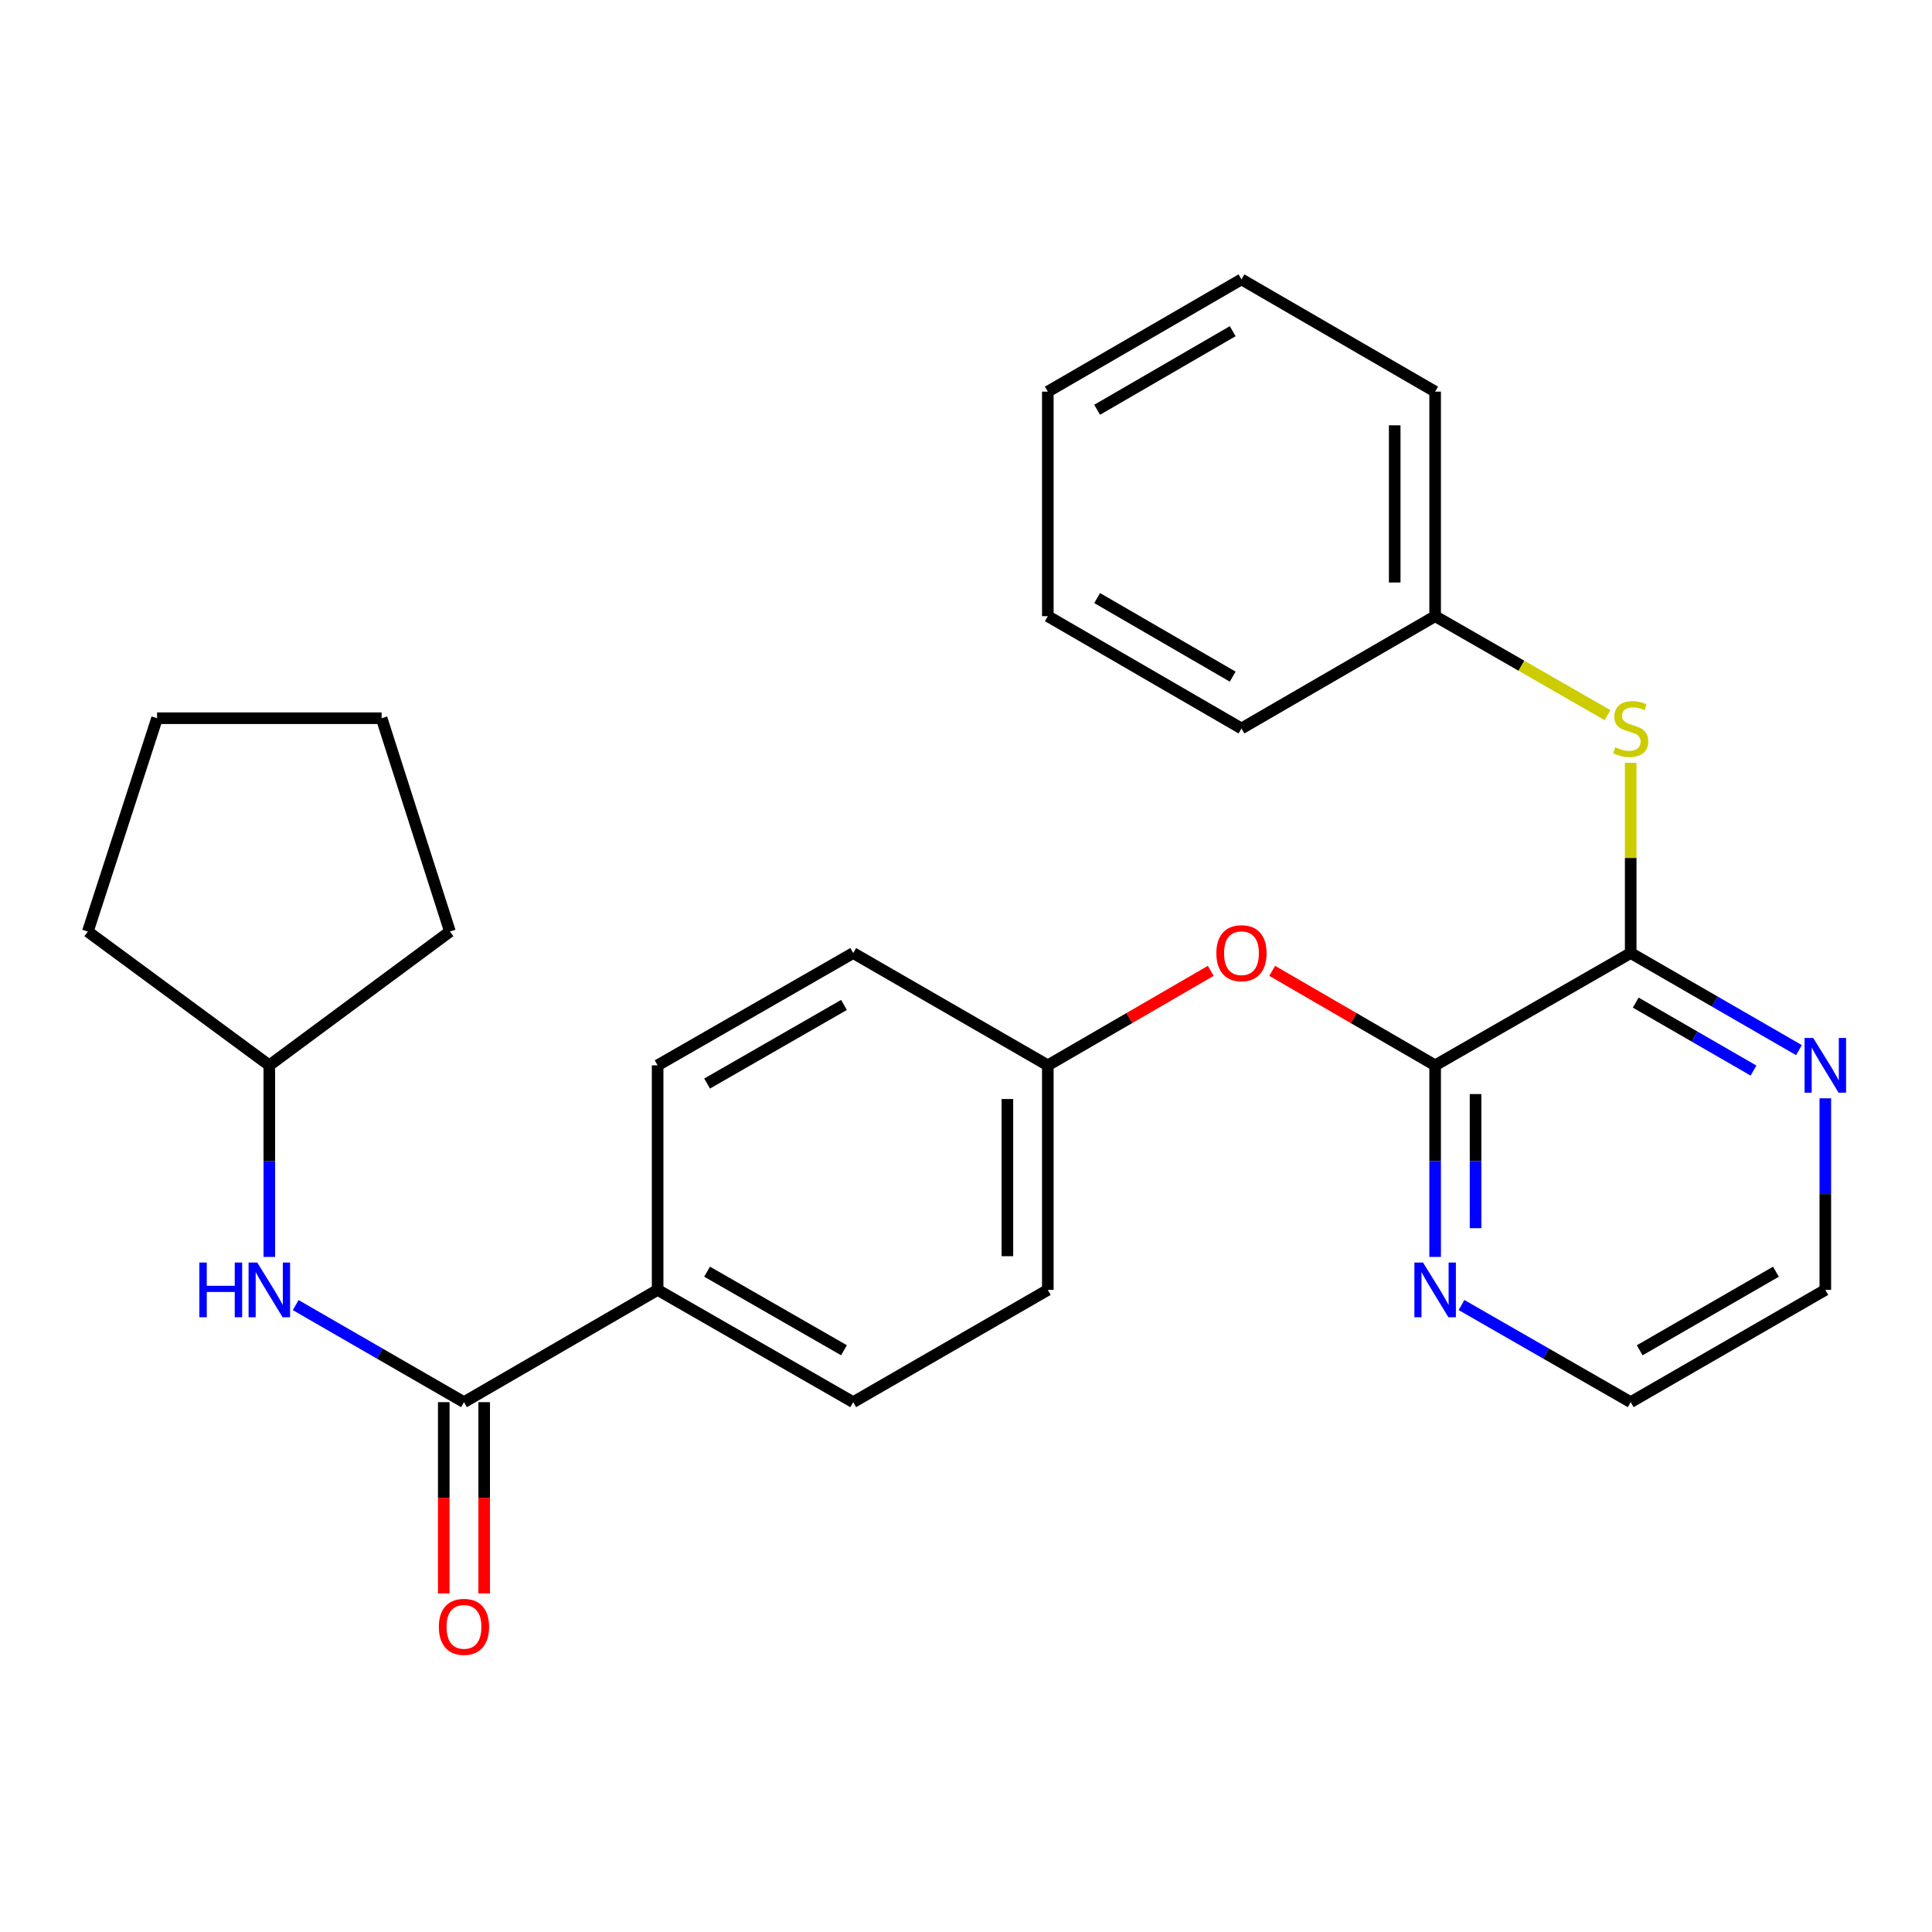<?xml version='1.0' encoding='iso-8859-1'?>
<svg version='1.1' baseProfile='full'
              xmlns='http://www.w3.org/2000/svg'
                      xmlns:rdkit='http://www.rdkit.org/xml'
                      xmlns:xlink='http://www.w3.org/1999/xlink'
                  xml:space='preserve'
width='1000px' height='1000px' viewBox='0 0 1000 1000'>
<!-- END OF HEADER -->
<rect style='opacity:1.0;fill:#FFFFFF;stroke:none' width='1000' height='1000' x='0' y='0'> </rect>
<path class='bond-0' d='M 844.046,493.292 L 742.822,551.413' style='fill:none;fill-rule:evenodd;stroke:#000000;stroke-width:6px;stroke-linecap:butt;stroke-linejoin:miter;stroke-opacity:1' />
<path class='bond-3' d='M 844.046,493.292 L 844.046,444.063' style='fill:none;fill-rule:evenodd;stroke:#000000;stroke-width:6px;stroke-linecap:butt;stroke-linejoin:miter;stroke-opacity:1' />
<path class='bond-3' d='M 844.046,444.063 L 844.046,394.834' style='fill:none;fill-rule:evenodd;stroke:#CCCC00;stroke-width:6px;stroke-linecap:butt;stroke-linejoin:miter;stroke-opacity:1' />
<path class='bond-5' d='M 844.046,493.292 L 887.591,518.415' style='fill:none;fill-rule:evenodd;stroke:#000000;stroke-width:6px;stroke-linecap:butt;stroke-linejoin:miter;stroke-opacity:1' />
<path class='bond-5' d='M 887.591,518.415 L 931.135,543.539' style='fill:none;fill-rule:evenodd;stroke:#0000FF;stroke-width:6px;stroke-linecap:butt;stroke-linejoin:miter;stroke-opacity:1' />
<path class='bond-5' d='M 846.653,518.952 L 877.134,536.539' style='fill:none;fill-rule:evenodd;stroke:#000000;stroke-width:6px;stroke-linecap:butt;stroke-linejoin:miter;stroke-opacity:1' />
<path class='bond-5' d='M 877.134,536.539 L 907.615,554.126' style='fill:none;fill-rule:evenodd;stroke:#0000FF;stroke-width:6px;stroke-linecap:butt;stroke-linejoin:miter;stroke-opacity:1' />
<path class='bond-4' d='M 742.822,551.413 L 700.652,526.961' style='fill:none;fill-rule:evenodd;stroke:#000000;stroke-width:6px;stroke-linecap:butt;stroke-linejoin:miter;stroke-opacity:1' />
<path class='bond-4' d='M 700.652,526.961 L 658.482,502.509' style='fill:none;fill-rule:evenodd;stroke:#FF0000;stroke-width:6px;stroke-linecap:butt;stroke-linejoin:miter;stroke-opacity:1' />
<path class='bond-6' d='M 742.822,551.413 L 742.822,600.996' style='fill:none;fill-rule:evenodd;stroke:#000000;stroke-width:6px;stroke-linecap:butt;stroke-linejoin:miter;stroke-opacity:1' />
<path class='bond-6' d='M 742.822,600.996 L 742.822,650.579' style='fill:none;fill-rule:evenodd;stroke:#0000FF;stroke-width:6px;stroke-linecap:butt;stroke-linejoin:miter;stroke-opacity:1' />
<path class='bond-6' d='M 763.746,566.288 L 763.746,600.996' style='fill:none;fill-rule:evenodd;stroke:#000000;stroke-width:6px;stroke-linecap:butt;stroke-linejoin:miter;stroke-opacity:1' />
<path class='bond-6' d='M 763.746,600.996 L 763.746,635.704' style='fill:none;fill-rule:evenodd;stroke:#0000FF;stroke-width:6px;stroke-linecap:butt;stroke-linejoin:miter;stroke-opacity:1' />
<path class='bond-1' d='M 240.151,725.755 L 340.387,667.645' style='fill:none;fill-rule:evenodd;stroke:#000000;stroke-width:6px;stroke-linecap:butt;stroke-linejoin:miter;stroke-opacity:1' />
<path class='bond-2' d='M 240.151,725.755 L 196.6,700.636' style='fill:none;fill-rule:evenodd;stroke:#000000;stroke-width:6px;stroke-linecap:butt;stroke-linejoin:miter;stroke-opacity:1' />
<path class='bond-2' d='M 196.6,700.636 L 153.05,675.517' style='fill:none;fill-rule:evenodd;stroke:#0000FF;stroke-width:6px;stroke-linecap:butt;stroke-linejoin:miter;stroke-opacity:1' />
<path class='bond-8' d='M 229.689,725.755 L 229.689,775.252' style='fill:none;fill-rule:evenodd;stroke:#000000;stroke-width:6px;stroke-linecap:butt;stroke-linejoin:miter;stroke-opacity:1' />
<path class='bond-8' d='M 229.689,775.252 L 229.689,824.75' style='fill:none;fill-rule:evenodd;stroke:#FF0000;stroke-width:6px;stroke-linecap:butt;stroke-linejoin:miter;stroke-opacity:1' />
<path class='bond-8' d='M 250.612,725.755 L 250.612,775.252' style='fill:none;fill-rule:evenodd;stroke:#000000;stroke-width:6px;stroke-linecap:butt;stroke-linejoin:miter;stroke-opacity:1' />
<path class='bond-8' d='M 250.612,775.252 L 250.612,824.75' style='fill:none;fill-rule:evenodd;stroke:#FF0000;stroke-width:6px;stroke-linecap:butt;stroke-linejoin:miter;stroke-opacity:1' />
<path class='bond-13' d='M 139.402,650.579 L 139.402,600.996' style='fill:none;fill-rule:evenodd;stroke:#0000FF;stroke-width:6px;stroke-linecap:butt;stroke-linejoin:miter;stroke-opacity:1' />
<path class='bond-13' d='M 139.402,600.996 L 139.402,551.413' style='fill:none;fill-rule:evenodd;stroke:#000000;stroke-width:6px;stroke-linecap:butt;stroke-linejoin:miter;stroke-opacity:1' />
<path class='bond-12' d='M 832.048,370.161 L 787.435,344.549' style='fill:none;fill-rule:evenodd;stroke:#CCCC00;stroke-width:6px;stroke-linecap:butt;stroke-linejoin:miter;stroke-opacity:1' />
<path class='bond-12' d='M 787.435,344.549 L 742.822,318.938' style='fill:none;fill-rule:evenodd;stroke:#000000;stroke-width:6px;stroke-linecap:butt;stroke-linejoin:miter;stroke-opacity:1' />
<path class='bond-11' d='M 626.688,502.509 L 584.518,526.961' style='fill:none;fill-rule:evenodd;stroke:#FF0000;stroke-width:6px;stroke-linecap:butt;stroke-linejoin:miter;stroke-opacity:1' />
<path class='bond-11' d='M 584.518,526.961 L 542.348,551.413' style='fill:none;fill-rule:evenodd;stroke:#000000;stroke-width:6px;stroke-linecap:butt;stroke-linejoin:miter;stroke-opacity:1' />
<path class='bond-17' d='M 944.783,568.479 L 944.783,618.062' style='fill:none;fill-rule:evenodd;stroke:#0000FF;stroke-width:6px;stroke-linecap:butt;stroke-linejoin:miter;stroke-opacity:1' />
<path class='bond-17' d='M 944.783,618.062 L 944.783,667.645' style='fill:none;fill-rule:evenodd;stroke:#000000;stroke-width:6px;stroke-linecap:butt;stroke-linejoin:miter;stroke-opacity:1' />
<path class='bond-27' d='M 756.48,675.486 L 800.263,700.62' style='fill:none;fill-rule:evenodd;stroke:#0000FF;stroke-width:6px;stroke-linecap:butt;stroke-linejoin:miter;stroke-opacity:1' />
<path class='bond-27' d='M 800.263,700.62 L 844.046,725.755' style='fill:none;fill-rule:evenodd;stroke:#000000;stroke-width:6px;stroke-linecap:butt;stroke-linejoin:miter;stroke-opacity:1' />
<path class='bond-7' d='M 340.387,667.645 L 441.612,725.755' style='fill:none;fill-rule:evenodd;stroke:#000000;stroke-width:6px;stroke-linecap:butt;stroke-linejoin:miter;stroke-opacity:1' />
<path class='bond-7' d='M 365.988,658.215 L 436.845,698.892' style='fill:none;fill-rule:evenodd;stroke:#000000;stroke-width:6px;stroke-linecap:butt;stroke-linejoin:miter;stroke-opacity:1' />
<path class='bond-29' d='M 340.387,667.645 L 340.387,551.413' style='fill:none;fill-rule:evenodd;stroke:#000000;stroke-width:6px;stroke-linecap:butt;stroke-linejoin:miter;stroke-opacity:1' />
<path class='bond-9' d='M 340.387,551.413 L 441.612,493.292' style='fill:none;fill-rule:evenodd;stroke:#000000;stroke-width:6px;stroke-linecap:butt;stroke-linejoin:miter;stroke-opacity:1' />
<path class='bond-9' d='M 365.99,560.84 L 436.847,520.155' style='fill:none;fill-rule:evenodd;stroke:#000000;stroke-width:6px;stroke-linecap:butt;stroke-linejoin:miter;stroke-opacity:1' />
<path class='bond-10' d='M 441.612,725.755 L 542.348,667.645' style='fill:none;fill-rule:evenodd;stroke:#000000;stroke-width:6px;stroke-linecap:butt;stroke-linejoin:miter;stroke-opacity:1' />
<path class='bond-14' d='M 542.348,551.413 L 441.612,493.292' style='fill:none;fill-rule:evenodd;stroke:#000000;stroke-width:6px;stroke-linecap:butt;stroke-linejoin:miter;stroke-opacity:1' />
<path class='bond-15' d='M 542.348,551.413 L 542.348,667.645' style='fill:none;fill-rule:evenodd;stroke:#000000;stroke-width:6px;stroke-linecap:butt;stroke-linejoin:miter;stroke-opacity:1' />
<path class='bond-15' d='M 521.425,568.848 L 521.425,650.21' style='fill:none;fill-rule:evenodd;stroke:#000000;stroke-width:6px;stroke-linecap:butt;stroke-linejoin:miter;stroke-opacity:1' />
<path class='bond-18' d='M 742.822,318.938 L 742.822,202.707' style='fill:none;fill-rule:evenodd;stroke:#000000;stroke-width:6px;stroke-linecap:butt;stroke-linejoin:miter;stroke-opacity:1' />
<path class='bond-18' d='M 721.898,301.503 L 721.898,220.141' style='fill:none;fill-rule:evenodd;stroke:#000000;stroke-width:6px;stroke-linecap:butt;stroke-linejoin:miter;stroke-opacity:1' />
<path class='bond-19' d='M 742.822,318.938 L 642.585,377.048' style='fill:none;fill-rule:evenodd;stroke:#000000;stroke-width:6px;stroke-linecap:butt;stroke-linejoin:miter;stroke-opacity:1' />
<path class='bond-20' d='M 139.402,551.413 L 232.885,482.167' style='fill:none;fill-rule:evenodd;stroke:#000000;stroke-width:6px;stroke-linecap:butt;stroke-linejoin:miter;stroke-opacity:1' />
<path class='bond-21' d='M 139.402,551.413 L 45.455,482.167' style='fill:none;fill-rule:evenodd;stroke:#000000;stroke-width:6px;stroke-linecap:butt;stroke-linejoin:miter;stroke-opacity:1' />
<path class='bond-16' d='M 844.046,725.755 L 944.783,667.645' style='fill:none;fill-rule:evenodd;stroke:#000000;stroke-width:6px;stroke-linecap:butt;stroke-linejoin:miter;stroke-opacity:1' />
<path class='bond-16' d='M 848.702,698.914 L 919.217,658.237' style='fill:none;fill-rule:evenodd;stroke:#000000;stroke-width:6px;stroke-linecap:butt;stroke-linejoin:miter;stroke-opacity:1' />
<path class='bond-23' d='M 742.822,202.707 L 642.585,144.608' style='fill:none;fill-rule:evenodd;stroke:#000000;stroke-width:6px;stroke-linecap:butt;stroke-linejoin:miter;stroke-opacity:1' />
<path class='bond-22' d='M 642.585,377.048 L 542.348,318.938' style='fill:none;fill-rule:evenodd;stroke:#000000;stroke-width:6px;stroke-linecap:butt;stroke-linejoin:miter;stroke-opacity:1' />
<path class='bond-22' d='M 638.044,350.23 L 567.878,309.553' style='fill:none;fill-rule:evenodd;stroke:#000000;stroke-width:6px;stroke-linecap:butt;stroke-linejoin:miter;stroke-opacity:1' />
<path class='bond-24' d='M 232.885,482.167 L 197.524,371.748' style='fill:none;fill-rule:evenodd;stroke:#000000;stroke-width:6px;stroke-linecap:butt;stroke-linejoin:miter;stroke-opacity:1' />
<path class='bond-25' d='M 45.455,482.167 L 81.292,371.748' style='fill:none;fill-rule:evenodd;stroke:#000000;stroke-width:6px;stroke-linecap:butt;stroke-linejoin:miter;stroke-opacity:1' />
<path class='bond-26' d='M 542.348,318.938 L 542.348,202.707' style='fill:none;fill-rule:evenodd;stroke:#000000;stroke-width:6px;stroke-linecap:butt;stroke-linejoin:miter;stroke-opacity:1' />
<path class='bond-28' d='M 642.585,144.608 L 542.348,202.707' style='fill:none;fill-rule:evenodd;stroke:#000000;stroke-width:6px;stroke-linecap:butt;stroke-linejoin:miter;stroke-opacity:1' />
<path class='bond-28' d='M 638.042,171.426 L 567.877,212.095' style='fill:none;fill-rule:evenodd;stroke:#000000;stroke-width:6px;stroke-linecap:butt;stroke-linejoin:miter;stroke-opacity:1' />
<path class='bond-30' d='M 197.524,371.748 L 81.292,371.748' style='fill:none;fill-rule:evenodd;stroke:#000000;stroke-width:6px;stroke-linecap:butt;stroke-linejoin:miter;stroke-opacity:1' />
<path  class='atom-3' d='M 103.182 653.485
L 107.022 653.485
L 107.022 665.525
L 121.502 665.525
L 121.502 653.485
L 125.342 653.485
L 125.342 681.805
L 121.502 681.805
L 121.502 668.725
L 107.022 668.725
L 107.022 681.805
L 103.182 681.805
L 103.182 653.485
' fill='#0000FF'/>
<path  class='atom-3' d='M 133.142 653.485
L 142.422 668.485
Q 143.342 669.965, 144.822 672.645
Q 146.302 675.325, 146.382 675.485
L 146.382 653.485
L 150.142 653.485
L 150.142 681.805
L 146.262 681.805
L 136.302 665.405
Q 135.142 663.485, 133.902 661.285
Q 132.702 659.085, 132.342 658.405
L 132.342 681.805
L 128.662 681.805
L 128.662 653.485
L 133.142 653.485
' fill='#0000FF'/>
<path  class='atom-4' d='M 836.046 386.768
Q 836.366 386.888, 837.686 387.448
Q 839.006 388.008, 840.446 388.368
Q 841.926 388.688, 843.366 388.688
Q 846.046 388.688, 847.606 387.408
Q 849.166 386.088, 849.166 383.808
Q 849.166 382.248, 848.366 381.288
Q 847.606 380.328, 846.406 379.808
Q 845.206 379.288, 843.206 378.688
Q 840.686 377.928, 839.166 377.208
Q 837.686 376.488, 836.606 374.968
Q 835.566 373.448, 835.566 370.888
Q 835.566 367.328, 837.966 365.128
Q 840.406 362.928, 845.206 362.928
Q 848.486 362.928, 852.206 364.488
L 851.286 367.568
Q 847.886 366.168, 845.326 366.168
Q 842.566 366.168, 841.046 367.328
Q 839.526 368.448, 839.566 370.408
Q 839.566 371.928, 840.326 372.848
Q 841.126 373.768, 842.246 374.288
Q 843.406 374.808, 845.326 375.408
Q 847.886 376.208, 849.406 377.008
Q 850.926 377.808, 852.006 379.448
Q 853.126 381.048, 853.126 383.808
Q 853.126 387.728, 850.486 389.848
Q 847.886 391.928, 843.526 391.928
Q 841.006 391.928, 839.086 391.368
Q 837.206 390.848, 834.966 389.928
L 836.046 386.768
' fill='#CCCC00'/>
<path  class='atom-5' d='M 629.585 493.372
Q 629.585 486.572, 632.945 482.772
Q 636.305 478.972, 642.585 478.972
Q 648.865 478.972, 652.225 482.772
Q 655.585 486.572, 655.585 493.372
Q 655.585 500.252, 652.185 504.172
Q 648.785 508.052, 642.585 508.052
Q 636.345 508.052, 632.945 504.172
Q 629.585 500.292, 629.585 493.372
M 642.585 504.852
Q 646.905 504.852, 649.225 501.972
Q 651.585 499.052, 651.585 493.372
Q 651.585 487.812, 649.225 485.012
Q 646.905 482.172, 642.585 482.172
Q 638.265 482.172, 635.905 484.972
Q 633.585 487.772, 633.585 493.372
Q 633.585 499.092, 635.905 501.972
Q 638.265 504.852, 642.585 504.852
' fill='#FF0000'/>
<path  class='atom-6' d='M 938.523 537.253
L 947.803 552.253
Q 948.723 553.733, 950.203 556.413
Q 951.683 559.093, 951.763 559.253
L 951.763 537.253
L 955.523 537.253
L 955.523 565.573
L 951.643 565.573
L 941.683 549.173
Q 940.523 547.253, 939.283 545.053
Q 938.083 542.853, 937.723 542.173
L 937.723 565.573
L 934.043 565.573
L 934.043 537.253
L 938.523 537.253
' fill='#0000FF'/>
<path  class='atom-7' d='M 736.562 653.485
L 745.842 668.485
Q 746.762 669.965, 748.242 672.645
Q 749.722 675.325, 749.802 675.485
L 749.802 653.485
L 753.562 653.485
L 753.562 681.805
L 749.682 681.805
L 739.722 665.405
Q 738.562 663.485, 737.322 661.285
Q 736.122 659.085, 735.762 658.405
L 735.762 681.805
L 732.082 681.805
L 732.082 653.485
L 736.562 653.485
' fill='#0000FF'/>
<path  class='atom-9' d='M 227.151 842.055
Q 227.151 835.255, 230.511 831.455
Q 233.871 827.655, 240.151 827.655
Q 246.431 827.655, 249.791 831.455
Q 253.151 835.255, 253.151 842.055
Q 253.151 848.935, 249.751 852.855
Q 246.351 856.735, 240.151 856.735
Q 233.911 856.735, 230.511 852.855
Q 227.151 848.975, 227.151 842.055
M 240.151 853.535
Q 244.471 853.535, 246.791 850.655
Q 249.151 847.735, 249.151 842.055
Q 249.151 836.495, 246.791 833.695
Q 244.471 830.855, 240.151 830.855
Q 235.831 830.855, 233.471 833.655
Q 231.151 836.455, 231.151 842.055
Q 231.151 847.775, 233.471 850.655
Q 235.831 853.535, 240.151 853.535
' fill='#FF0000'/>
</svg>
